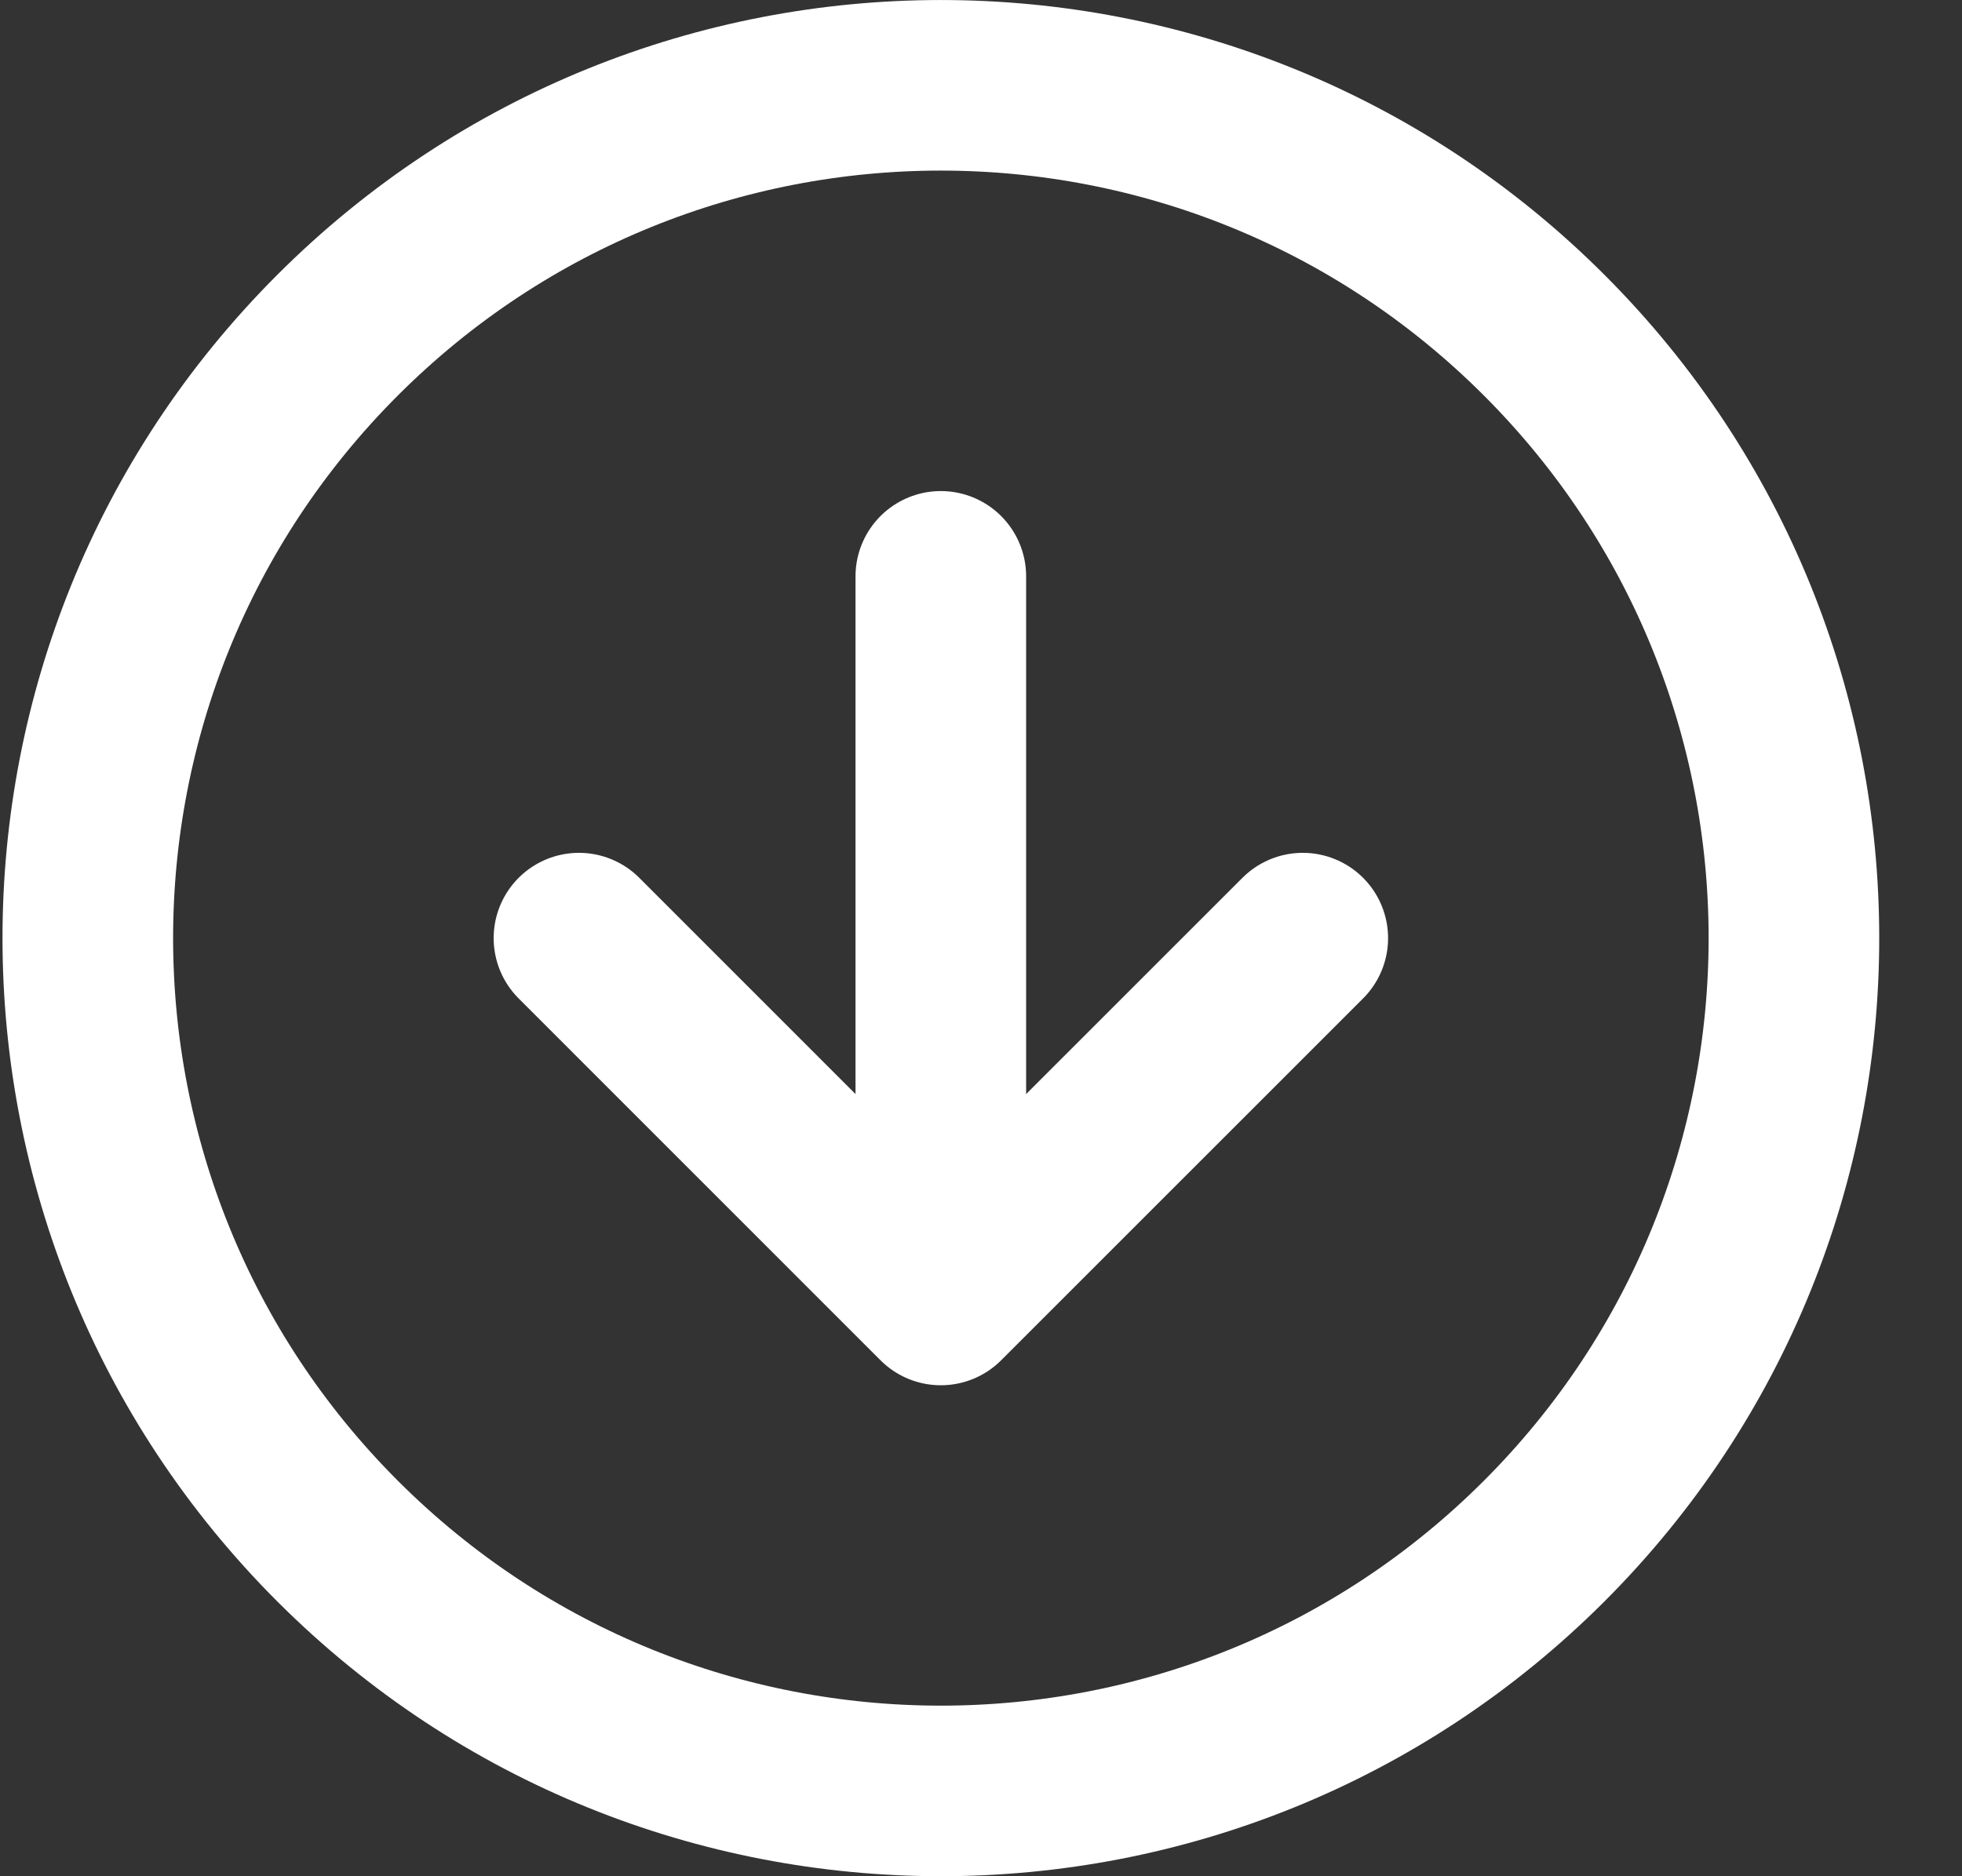 <svg width="23" height="22" viewBox="0 0 23 22" fill="none" xmlns="http://www.w3.org/2000/svg">
<rect x="0" y="0" width="23" height="22" fill="#333333" stroke="none"/>
<path d="M6.787 11L11.029 15.243M11.029 15.243L15.272 11M11.029 15.243L11.029 6.758M3.958 18.071C0.053 14.166 0.053 7.834 3.958 3.929C7.864 0.024 14.195 0.024 18.101 3.929C22.006 7.834 22.006 14.166 18.101 18.071C14.195 21.976 7.864 21.976 3.958 18.071Z" stroke="white" stroke-width="2" stroke-linecap="round" stroke-linejoin="round"/>
</svg>
